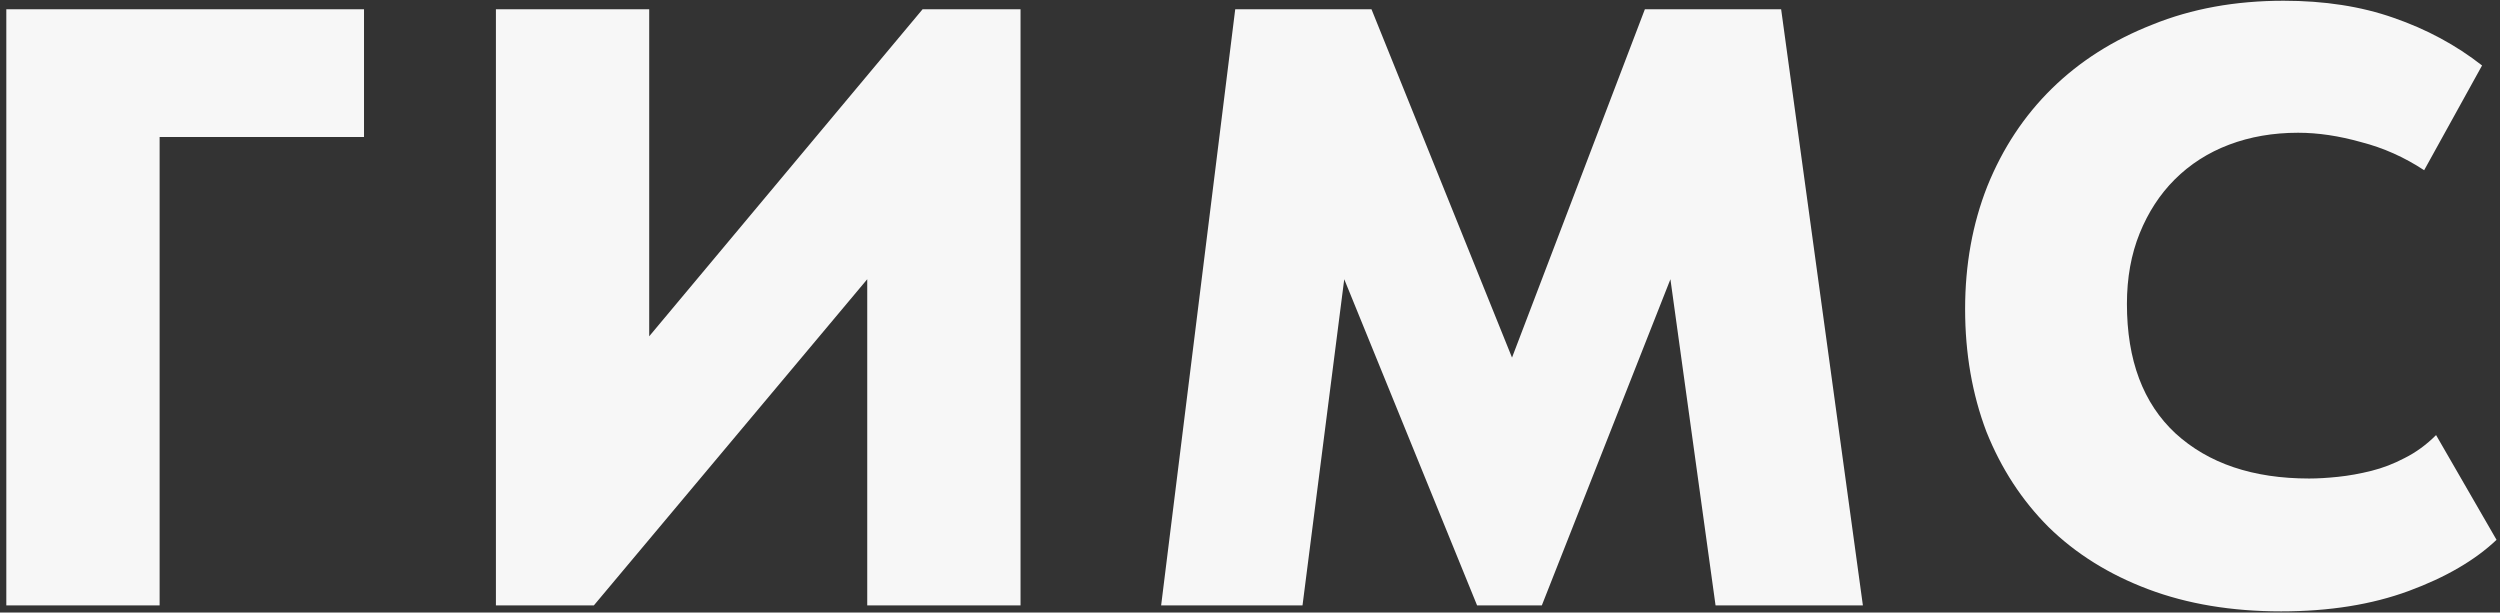 <?xml version="1.0" encoding="UTF-8"?> <svg xmlns="http://www.w3.org/2000/svg" width="351" height="86" viewBox="0 0 351 86" fill="none"><rect x="0" y="0" width="351" height="86" fill="#333333" stroke="none"/><path d="M0.887 1.3H51.107V19.236H22.41V85H0.887V1.3ZM69.626 1.3H91.149V47.215L129.532 1.3H143.283V85H121.76V39.204L83.377 85H69.626V1.3ZM173.426 1.3H192.557L212.287 50.205L230.94 1.3H250.071L261.55 85H240.864L234.527 39.204L216.472 85H207.384L188.731 39.204L182.872 85H163.023L173.426 1.3ZM320.263 85.837C313.328 85.837 307.11 84.801 301.61 82.728C296.109 80.656 291.446 77.746 287.62 73.999C283.873 70.253 280.964 65.789 278.891 60.607C276.898 55.346 275.902 49.607 275.902 43.389C275.902 37.171 276.938 31.432 279.011 26.171C281.163 20.83 284.192 16.246 288.098 12.42C292.004 8.594 296.707 5.604 302.208 3.452C307.708 1.22 313.846 0.104 320.622 0.104C326.361 0.104 331.503 0.901 336.046 2.496C340.67 4.09 344.815 6.322 348.482 9.192L340.351 23.899C337.561 22.065 334.611 20.75 331.503 19.953C328.394 19.076 325.444 18.638 322.654 18.638C319.147 18.638 315.918 19.196 312.969 20.312C310.02 21.428 307.469 23.062 305.316 25.214C303.244 27.287 301.61 29.798 300.414 32.747C299.218 35.697 298.62 39.005 298.62 42.672C298.62 50.563 300.892 56.622 305.436 60.846C310.059 65.071 316.317 67.184 324.209 67.184C325.404 67.184 326.76 67.104 328.274 66.945C329.789 66.785 331.343 66.506 332.937 66.108C334.532 65.709 336.086 65.111 337.601 64.314C339.195 63.517 340.67 62.441 342.025 61.086L350.514 75.793C347.485 78.663 343.38 81.054 338.199 82.967C333.017 84.88 327.039 85.837 320.263 85.837Z" fill="#F7F7F7"></path></svg> 